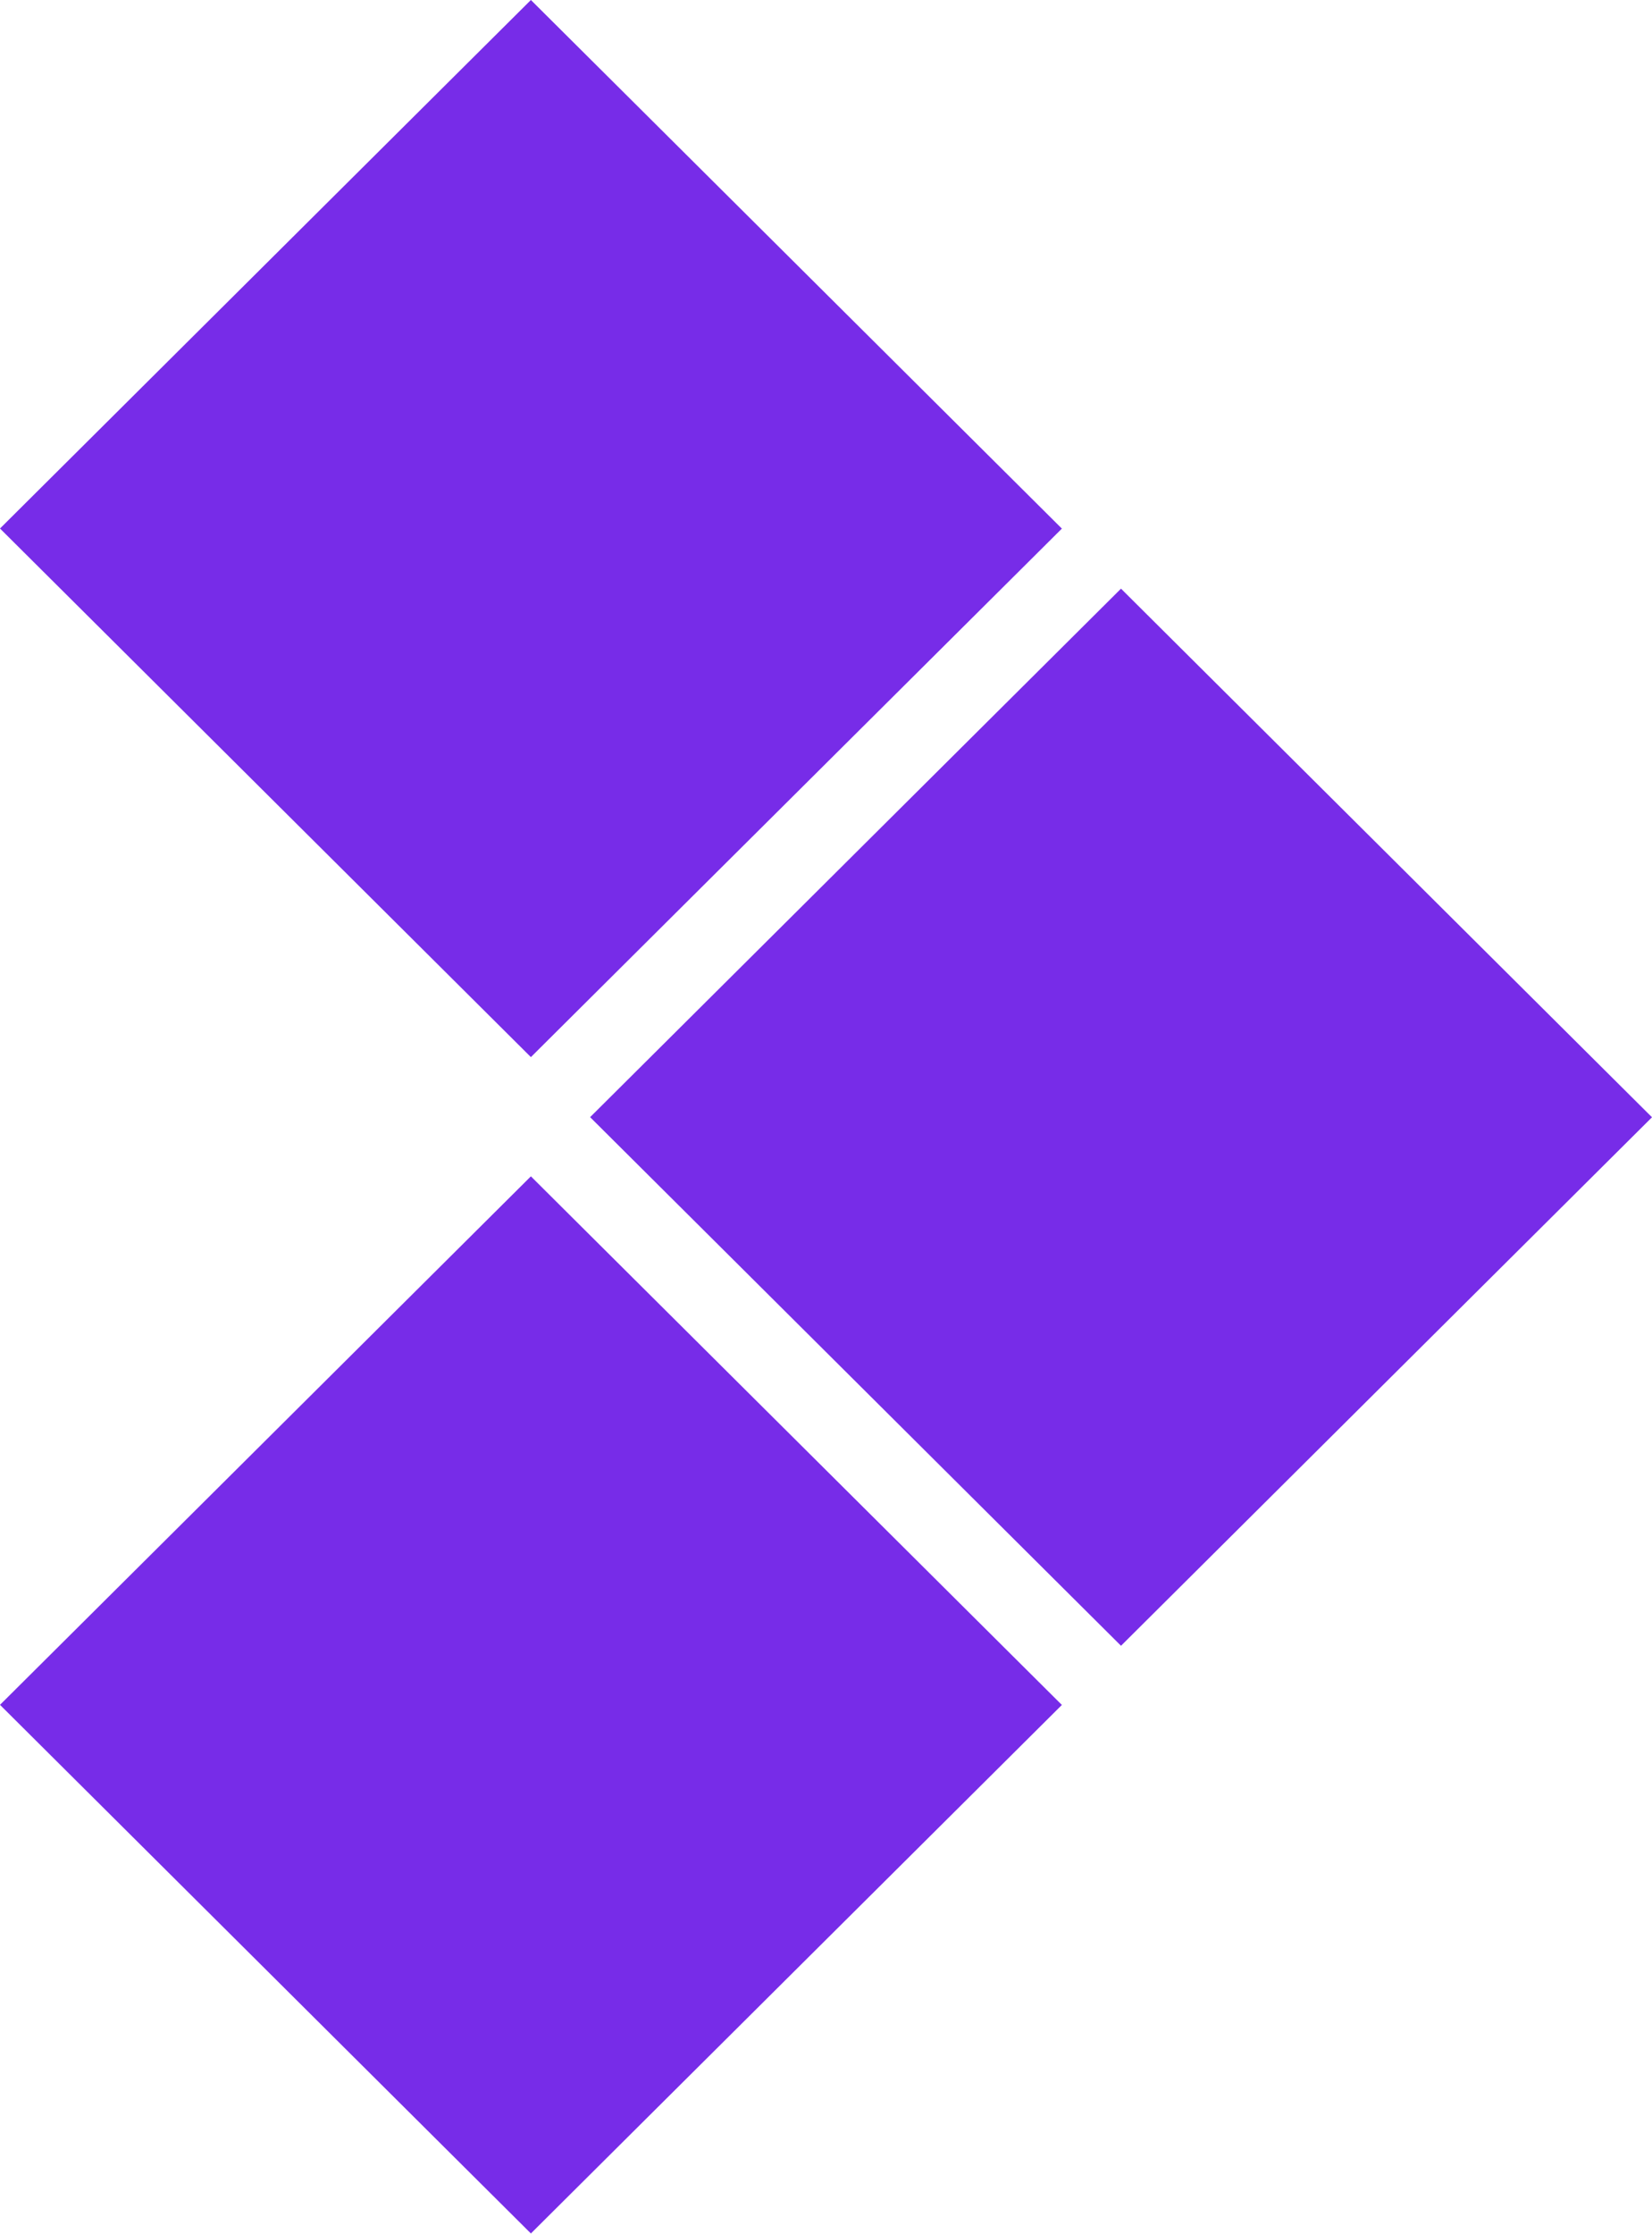 <?xml version="1.0" encoding="UTF-8"?>
<svg width="256px" height="346px" viewBox="0 0 256 346" version="1.1" xmlns="http://www.w3.org/2000/svg" xmlns:xlink="http://www.w3.org/1999/xlink" preserveAspectRatio="xMidYMid">
    <title>import.io</title>
    <g>
        <path d="M82.269,182.197 L164.553,264.069 L82.269,345.927 L0,264.053 L82.269,182.197 Z M173.715,91.174 L256,173.047 L173.715,254.904 L91.446,173.03 L173.715,91.174 Z M82.269,0 L164.553,81.873 L82.269,163.729 L0,81.857 L82.269,0 Z" fill="#772CE8"></path>
    </g>
</svg>

